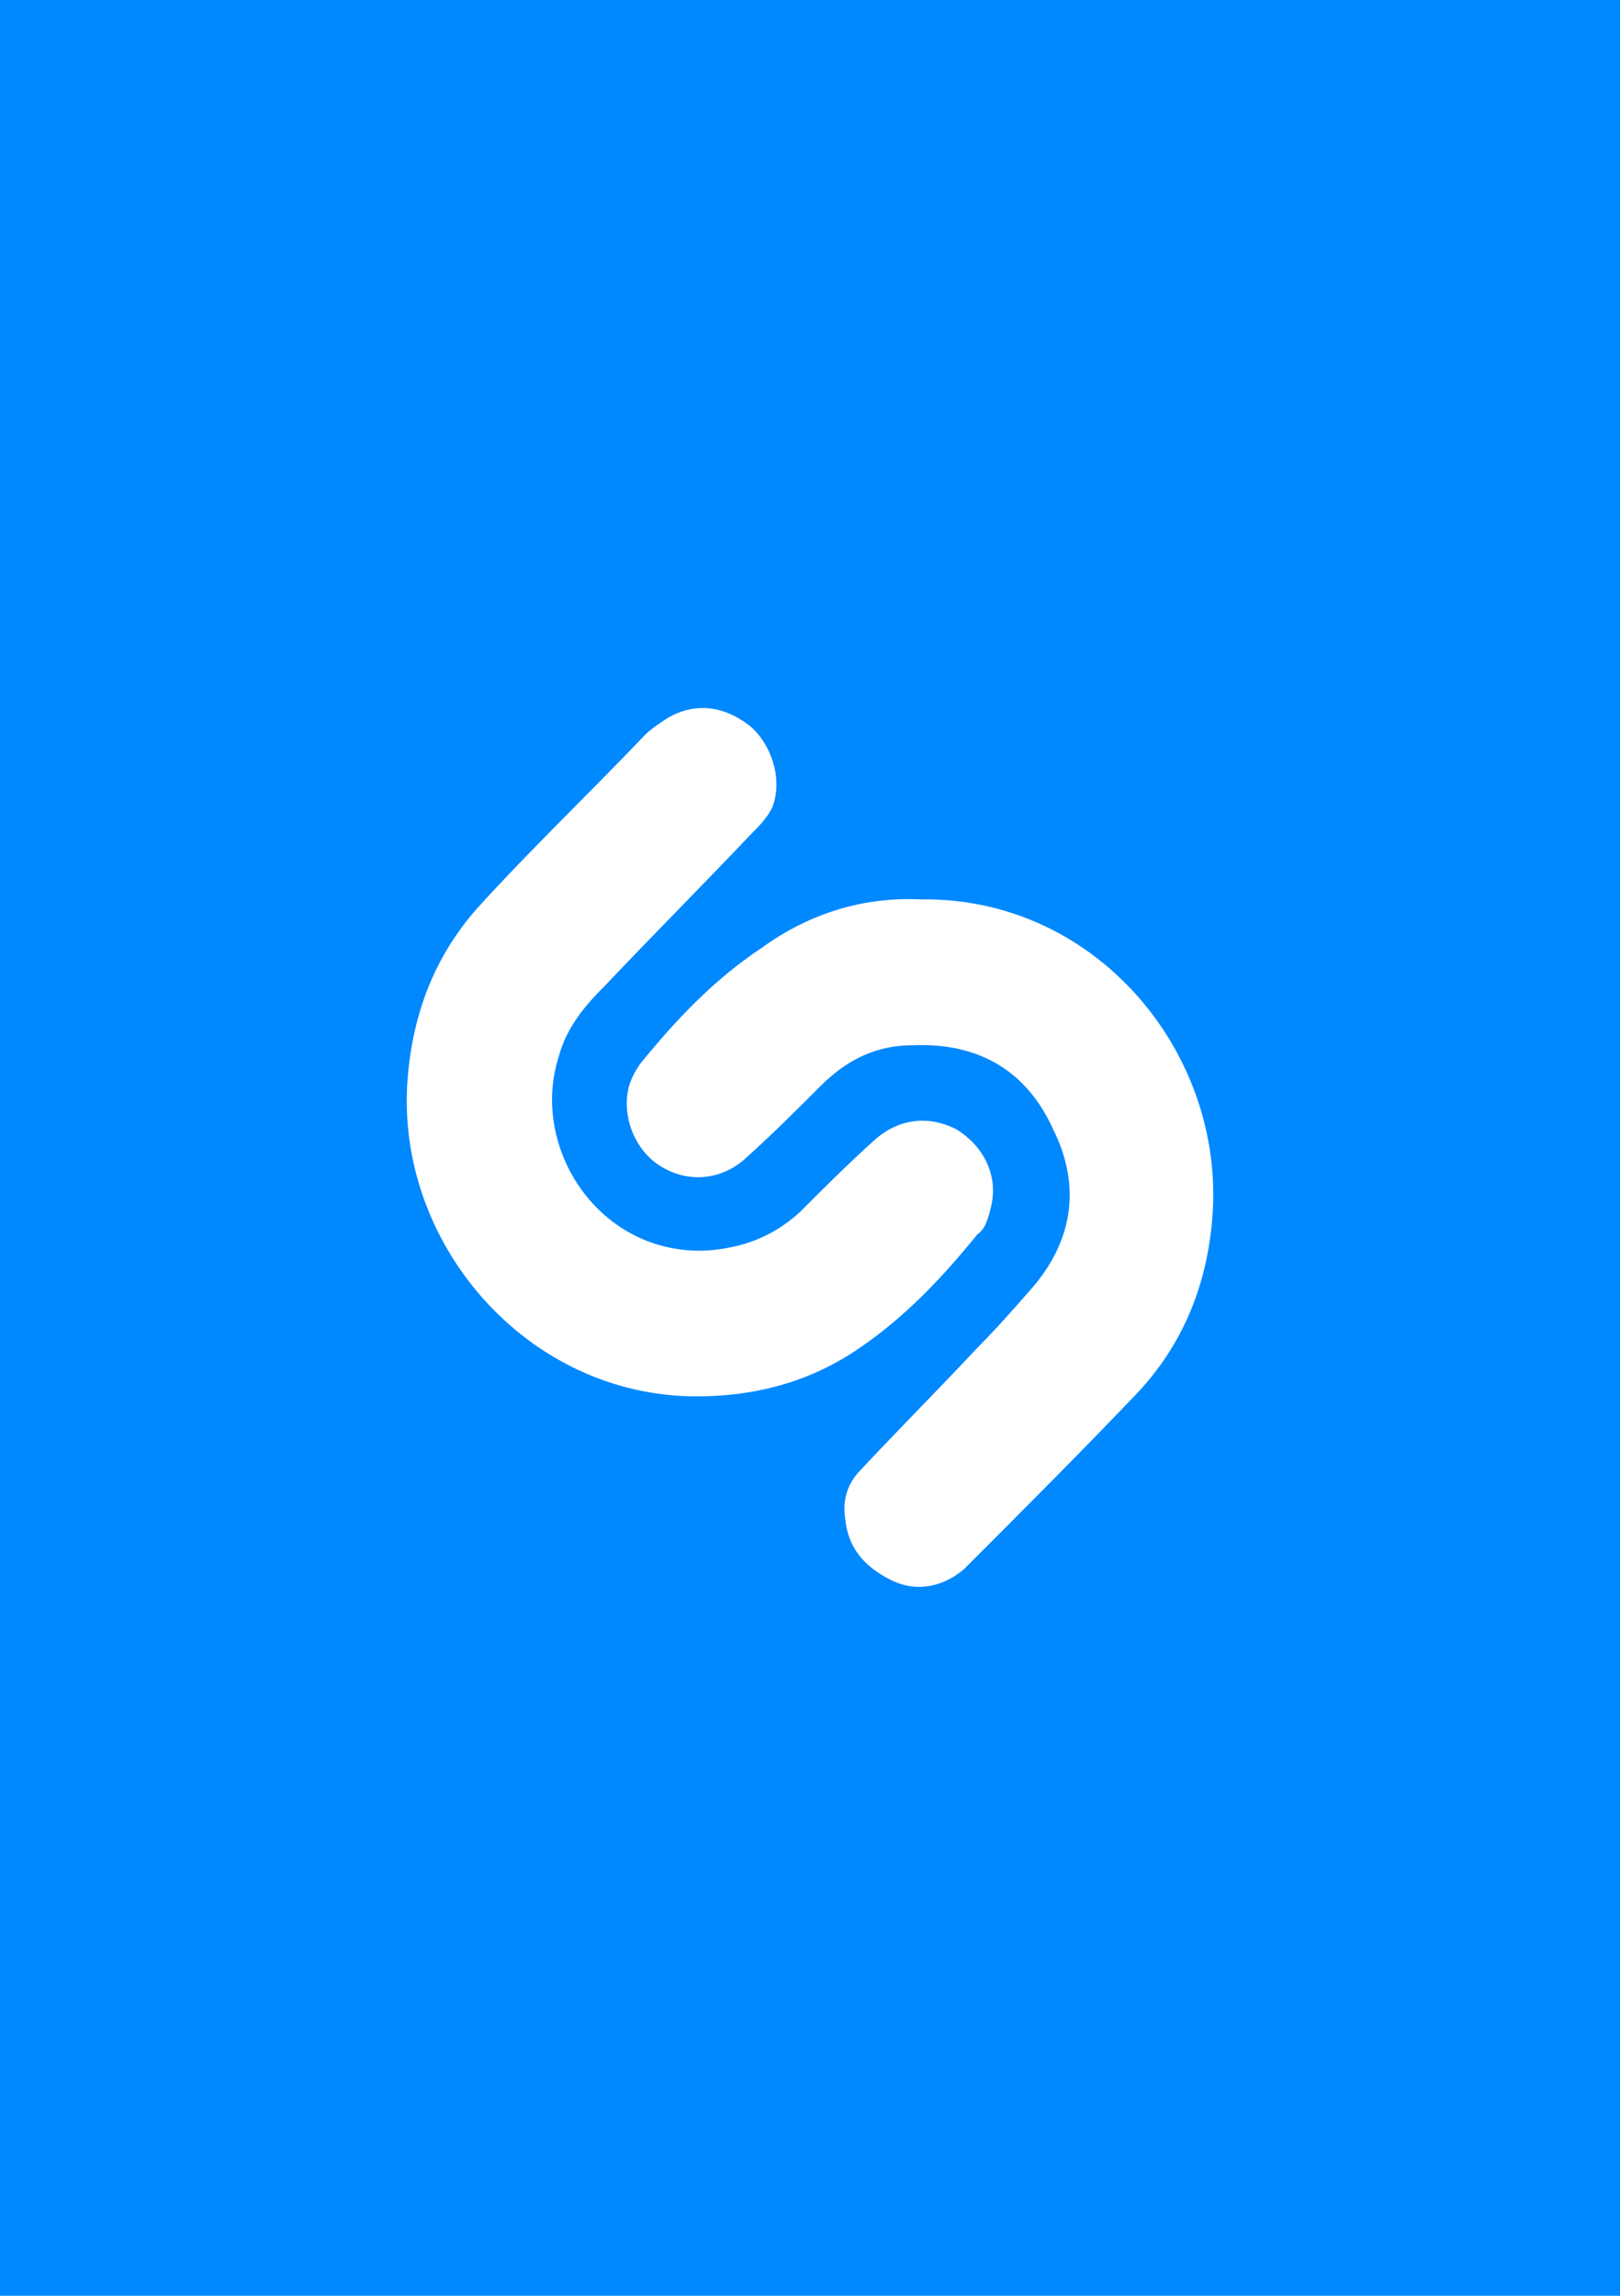 <?xml version="1.0" encoding="utf-8"?>
<!-- Generator: Adobe Illustrator 22.0.0, SVG Export Plug-In . SVG Version: 6.00 Build 0)  -->
<svg version="1.0" id="Направляющие" xmlns="http://www.w3.org/2000/svg" xmlns:xlink="http://www.w3.org/1999/xlink"
	 x="0px" y="0px" viewBox="0 0 60 85" enable-background="new 0 0 60 85" xml:space="preserve">
<g>
	<rect id="canvas_background" fill="#0088FF" width="60" height="85"/>
</g>
<g>
	<g id="svg_6">
		<path id="svg_4" fill="#FFFFFF" d="M34.1,33.3c6.5-0.1,11.3,5.7,10.8,11.8c-0.2,2.5-1.1,4.7-2.8,6.5c-2.1,2.2-4.2,4.3-6.4,6.5
			C35,58.7,34,59,33,58.5s-1.6-1.2-1.7-2.3c-0.1-0.7,0.1-1.3,0.6-1.8c1.4-1.5,2.9-3,4.3-4.5c0.7-0.7,1.4-1.5,2.1-2.3
			c1.5-1.8,1.7-3.8,0.7-5.8c-1-2.2-2.8-3.2-5.2-3.1c-1.3,0-2.4,0.5-3.4,1.5c-0.9,0.9-1.8,1.8-2.8,2.7c-0.9,0.8-2.1,0.9-3.1,0.3
			c-1-0.6-1.5-1.9-1.2-3c0.1-0.3,0.2-0.5,0.4-0.8c1.3-1.6,2.7-3.1,4.5-4.3C30,33.8,32,33.2,34.1,33.3z"/>
		<path id="svg_5" fill="#FFFFFF" d="M25.8,51.7c-6.3,0-11.2-5.7-10.7-11.8c0.2-2.4,1-4.5,2.6-6.3c2-2.2,4.2-4.3,6.2-6.4
			c0.2-0.2,0.5-0.4,0.8-0.6c1-0.6,2.1-0.5,3.1,0.3c0.8,0.7,1.2,2,0.8,3c-0.2,0.4-0.5,0.7-0.8,1c-1.8,1.9-3.6,3.7-5.4,5.6
			c-0.7,0.7-1.4,1.5-1.7,2.6c-1.1,3.4,1.5,7.4,5.5,7.2c1.3-0.1,2.4-0.5,3.4-1.4c0.9-0.9,1.8-1.8,2.8-2.7c0.9-0.8,2-0.9,3-0.4
			c1,0.6,1.6,1.7,1.3,2.9c-0.1,0.4-0.2,0.8-0.5,1c-1.3,1.6-2.7,3.1-4.5,4.3C29.9,51.2,27.9,51.7,25.8,51.7z"/>
	</g>
</g>
</svg>
